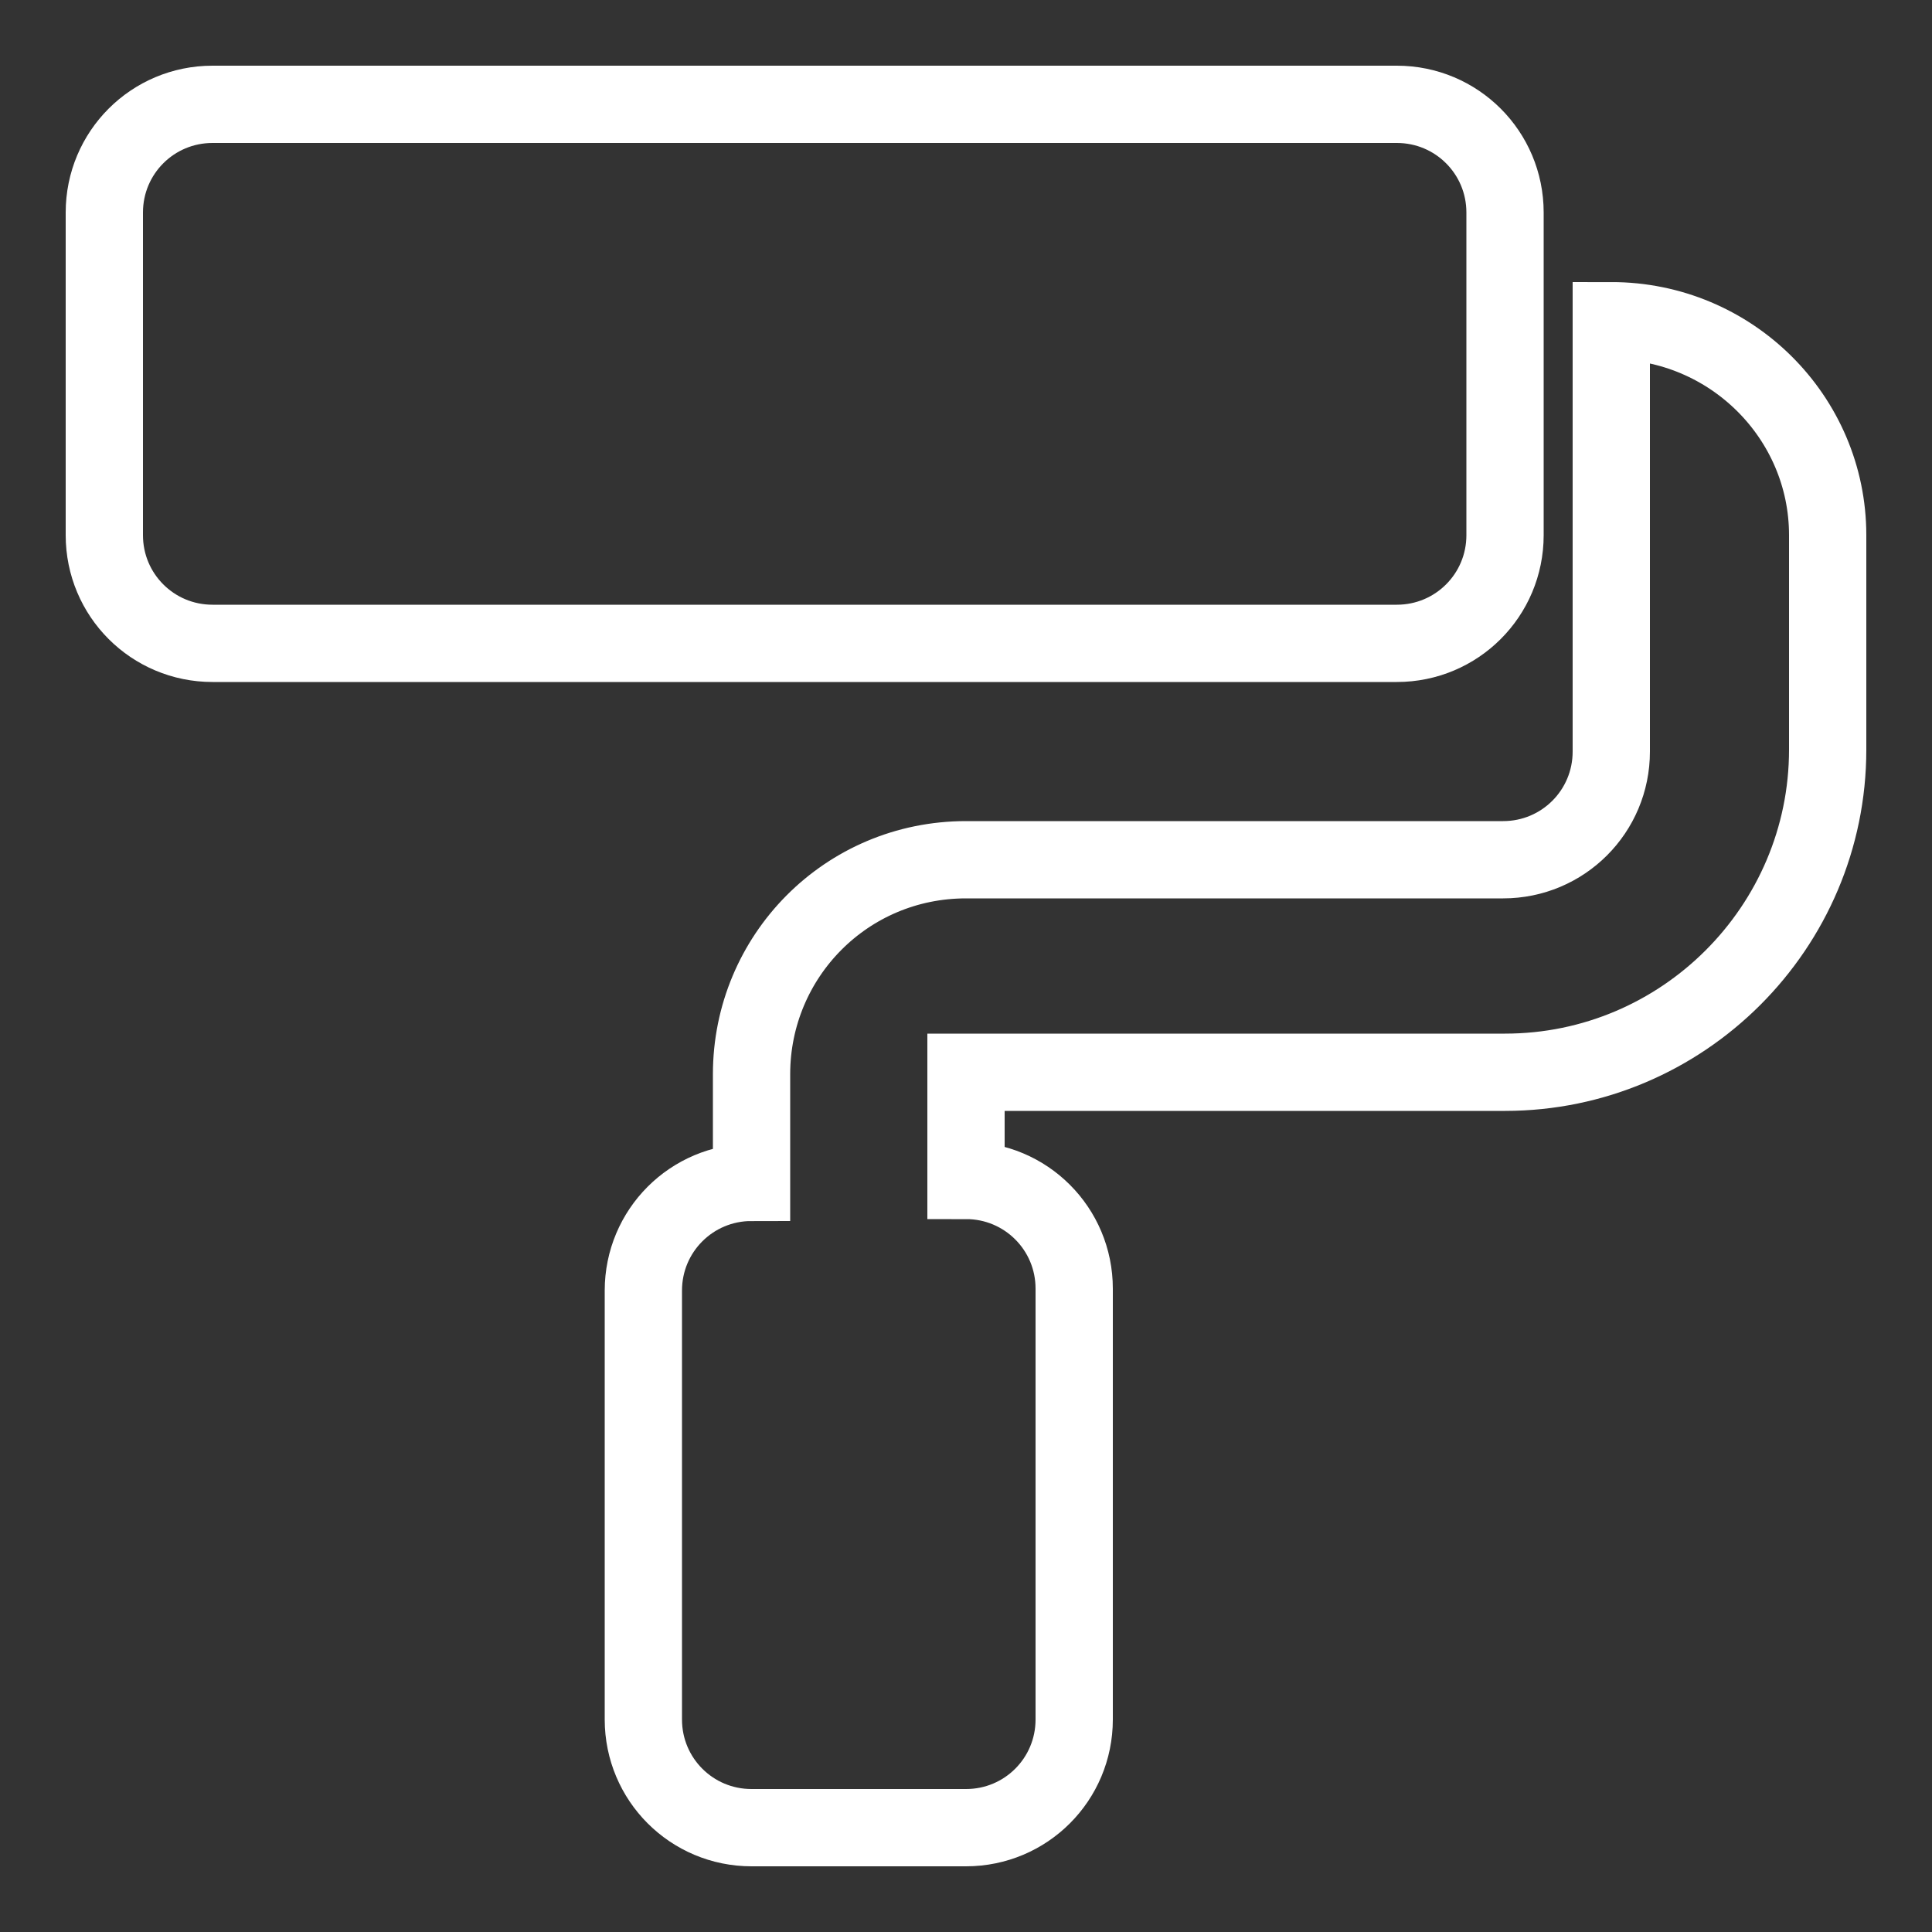 <?xml version="1.0" encoding="utf-8"?>
<!-- Generator: Adobe Illustrator 25.3.1, SVG Export Plug-In . SVG Version: 6.00 Build 0)  -->
<svg version="1.1" id="Layer_1" xmlns="http://www.w3.org/2000/svg" xmlns:xlink="http://www.w3.org/1999/xlink" x="0px" y="0px"
	 viewBox="0 0 100 100" style="enable-background:new 0 0 100 100;" xml:space="preserve">
<rect x="0" y="0" width="100" height="100" fill="#333333" stroke="none"/>
<style type="text/css">
	.st0{fill:none;stroke:#FFFFFF;stroke-width:4;}
</style>
<path class="st0" d="M77.9,27.7V11c0-3.1-2.5-5.6-5.6-5.6H11c-3.1,0-5.6,2.5-5.6,5.6v16.7c0,3.1,2.5,5.6,5.6,5.6h61.3
	C75.4,33.3,77.9,30.8,77.9,27.7z M83.4,16.6v22.3c0,3.1-2.5,5.6-5.6,5.6H50c-6.2,0-11.1,5-11.1,11.1c0,0,0,0,0,0v5.6
	c-3.1,0-5.6,2.5-5.6,5.6c0,0,0,0,0,0V89c0,3.1,2.5,5.6,5.6,5.6H50c3.1,0,5.6-2.5,5.6-5.6V66.7c0-3.1-2.5-5.6-5.6-5.6v-5.6h27.9
	c9.2,0,16.7-7.5,16.7-16.7c0,0,0,0,0,0V27.7C94.6,21.6,89.6,16.6,83.4,16.6C83.4,16.6,83.4,16.6,83.4,16.6z"/>
</svg>
